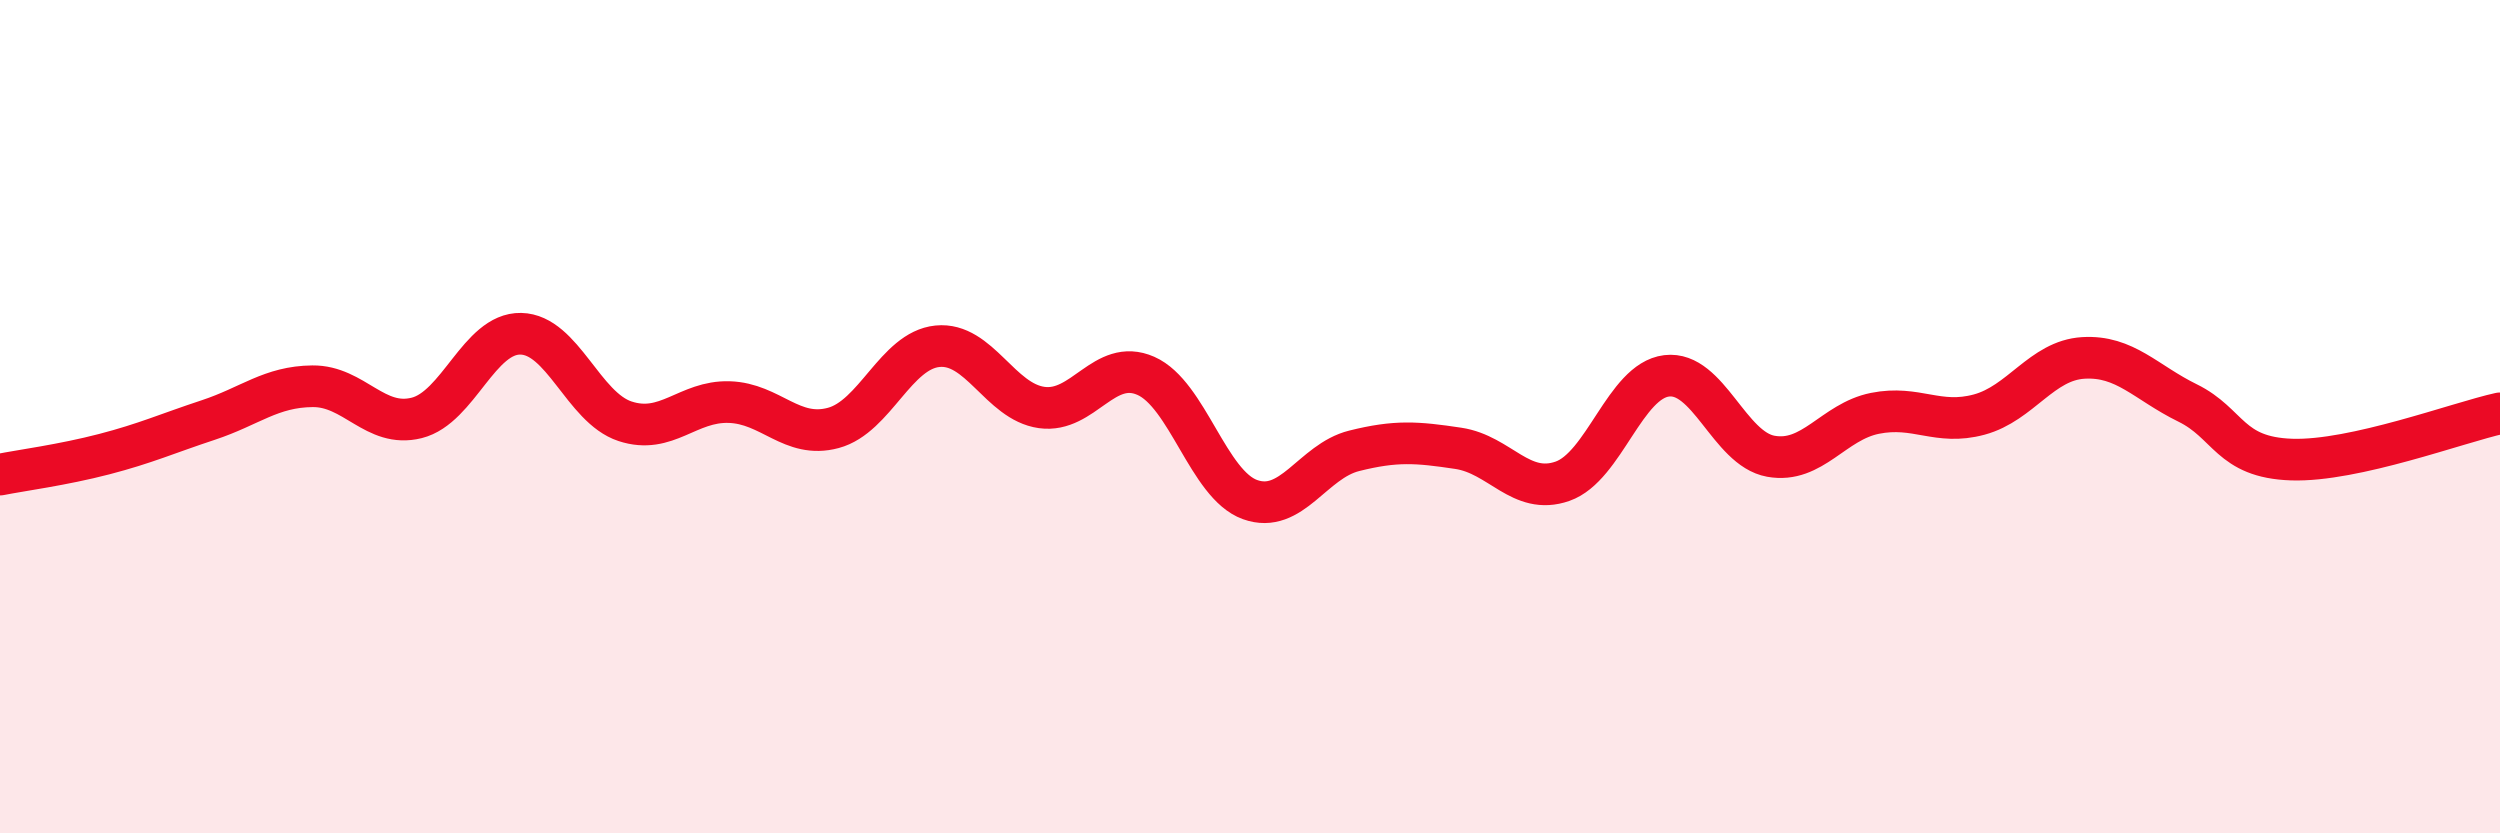 
    <svg width="60" height="20" viewBox="0 0 60 20" xmlns="http://www.w3.org/2000/svg">
      <path
        d="M 0,11.39 C 0.5,11.29 1.5,11.16 2.5,10.9 C 3.5,10.64 4,10.41 5,10.08 C 6,9.75 6.5,9.28 7.5,9.27 C 8.5,9.26 9,10.28 10,10.03 C 11,9.78 11.5,7.99 12.5,8.01 C 13.5,8.03 14,9.78 15,10.11 C 16,10.44 16.5,9.62 17.5,9.65 C 18.5,9.68 19,10.54 20,10.27 C 21,10 21.5,8.41 22.5,8.31 C 23.5,8.21 24,9.64 25,9.78 C 26,9.92 26.5,8.58 27.5,9.02 C 28.5,9.46 29,11.63 30,11.99 C 31,12.35 31.5,11.07 32.5,10.82 C 33.5,10.57 34,10.61 35,10.76 C 36,10.91 36.5,11.9 37.5,11.55 C 38.5,11.2 39,9.14 40,9.02 C 41,8.9 41.5,10.77 42.5,10.95 C 43.5,11.13 44,10.12 45,9.92 C 46,9.72 46.5,10.22 47.5,9.95 C 48.5,9.68 49,8.65 50,8.59 C 51,8.53 51.5,9.18 52.5,9.67 C 53.5,10.16 53.5,10.98 55,11.03 C 56.5,11.08 59,10.14 60,9.92L60 20L0 20Z"
        fill="#EB0A25"
        opacity="0.1"
        stroke-linecap="round"
        stroke-linejoin="round"
      />
      <path
        d="M 0,11.39 C 0.5,11.29 1.5,11.16 2.5,10.9 C 3.5,10.64 4,10.41 5,10.08 C 6,9.75 6.5,9.28 7.5,9.27 C 8.5,9.26 9,10.28 10,10.03 C 11,9.78 11.5,7.99 12.5,8.01 C 13.5,8.03 14,9.78 15,10.11 C 16,10.44 16.5,9.62 17.5,9.65 C 18.5,9.68 19,10.54 20,10.27 C 21,10 21.5,8.41 22.5,8.31 C 23.5,8.21 24,9.64 25,9.78 C 26,9.92 26.5,8.58 27.5,9.02 C 28.5,9.46 29,11.63 30,11.99 C 31,12.35 31.5,11.07 32.5,10.82 C 33.5,10.57 34,10.61 35,10.76 C 36,10.91 36.5,11.9 37.5,11.55 C 38.5,11.2 39,9.14 40,9.02 C 41,8.9 41.5,10.77 42.5,10.95 C 43.5,11.13 44,10.12 45,9.92 C 46,9.72 46.5,10.22 47.5,9.95 C 48.5,9.68 49,8.65 50,8.59 C 51,8.53 51.5,9.18 52.5,9.67 C 53.5,10.16 53.5,10.98 55,11.03 C 56.5,11.08 59,10.14 60,9.92"
        stroke="#EB0A25"
        stroke-width="1"
        fill="none"
        stroke-linecap="round"
        stroke-linejoin="round"
      />
    </svg>
  